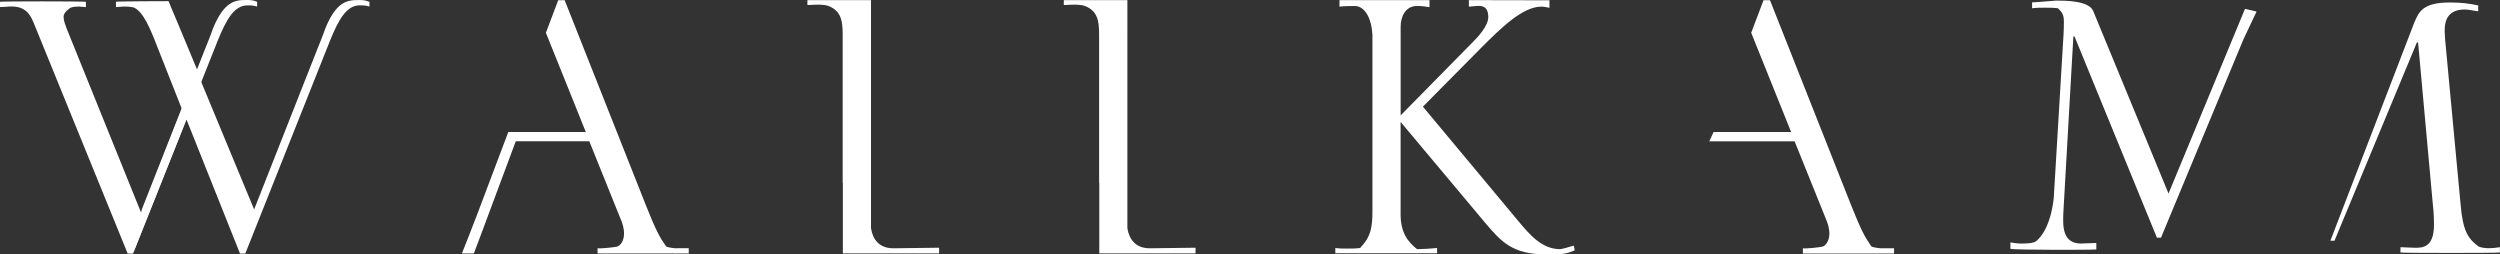 <?xml version="1.0" encoding="UTF-8"?><svg id="Ebene_1" xmlns="http://www.w3.org/2000/svg" viewBox="0 0 432.46 44.01"><rect x="0" y="0" width="432.46" height="44.01" fill="#333333" stroke="none"/><defs><style>.cls-1{fill:#fff;}</style></defs><path class="cls-1" d="M237.4,5.93c-.1-2.34-1.12-4.89-3.05-4.89-.92,0-1.73,0-2.64,.11V.02h15.57s0,1.22,0,1.22c-.61-.1-1.43-.21-2.14-.21-2.14,0-2.85,2.04-2.85,3.56v15.37l12.52-12.72c.81-.81,2.64-2.75,2.64-4.27,0-1.32-.51-2.04-1.83-1.94-.51,0-1.02,.11-1.53,.11V.02l13.94,.03V1.35c-.51-.1-.92-.2-1.43-.2-3.25,0-7.12,3.86-10.38,7.12l-10.08,10.18,16.31,19.56c2.04,2.44,4.17,5.09,7.43,5.09,.31,0,2.03-.51,2.34-.61,.1,.21,.1,.61,.2,.81-1.53,.61-1.83,.71-4.98,.71-5.9,0-7.84-2.34-10.38-5.29l-14.78-17.63v15.98c0,3.25,1.32,4.81,2.85,6.03,.92,0,2.54-.1,3.46-.2v.91h-17.6v-.91c.71,.1,1.32,.1,2.04,.1s1.52,0,2.24-.1c1.83-1.93,2.14-3.38,2.14-6.54V5.93Z"/><path class="cls-1" d="M390.35,2l-2.28,4.82-14.25,34.29h-.71l-14.25-34.8h-.2l-1.73,30.43c-.1,2.34-.2,5.29,2.95,5.39l2.75-.1v1.12c-1.12,.1-13.94,.1-14.86-.1v-1.12c.61,.1,1.22,.2,1.83,.2,2.34,0,2.54-.3,2.95-.71,2.34-2.34,2.75-7.12,2.75-7.73l1.52-25.44c.1-1.53,.2-2.95,.2-4.48,0-1.22-.3-1.63-1.02-2.34-.81-.1-1.53-.1-2.34-.1-.71,0-1.32,0-2.14,.1V.41c.61,0,3.97-.31,4.17-.31,1.53,0,5.7,0,6.41,1.83l13.02,31.55,13.23-31.95"/><path class="cls-1" d="M417.6,3.99c.82-1.93,1.43-3.56,6.21-3.56,2.03,0,3.46,.2,4.88,.51V1.95c-.92-.1-1.63-.31-2.34-.31-3.46,0-3.46,2.75-3.46,3.77,0,.61,.1,1.83,.2,2.75l2.54,27.07c.4,4.68,1.22,6,3.15,7.43,1.12,.41,2.34,.3,3.66,.1v.92c-.61,.1-16.08,.1-17.2,0v-.92l2.54,.1c1.22,0,3.26,0,3.26-3.97,0-.61,0-1.83-.21-3.66l-2.54-27.88h-.21l-14.25,34.29h-.71"/><path class="cls-1" d="M117.11,42.96c-.51,0-1.82-.18-1.92-.38-1.12-1.63-1.73-2.75-3.36-6.82L97.68,.04h-1.12l-2.13,5.63,5.46,13.57,1.44,3.59h0s-13.4,0-13.4,0l-5.53,14.64c-.4,1.12-2.5,6.37-2.5,6.37h2.07s2.26-5.96,2.77-7.39l4.48-12.01h12.72l5.5,13.64c.2,.51,.51,1.32,.51,2.34,0,1.32-.71,2.14-1.22,2.24-.41,.1-2.75,.38-3.36,.28v.91h15.77v-.91h-2.04Z"/><path class="cls-1" d="M325.61,42.96c-.51,0-1.83-.18-1.93-.38-1.12-1.63-1.73-2.75-3.36-6.82L306.18,.04h-1.12l-2.13,5.63,5.46,13.57,1.44,3.59h0s-13.4,0-13.4,0l-.76,1.62h14.77l5.5,13.64c.2,.51,.51,1.32,.51,2.34,0,1.32-.71,2.14-1.22,2.24-.41,.1-2.75,.38-3.36,.28v.91h15.77v-.91h-2.04Z"/><path class="cls-1" d="M143.43,1.08c2.48,1.04,2.34,3.26,2.34,6V31.65h.03v12.18c2.26-.01,16.65,0,16.65,0v-.98c-.61,0-7.3,.1-7.91,.1-2.48,0-3.58-1.58-3.87-3.47V5.15s0-.06,0-.1V.02h-11V.87c.61,0,2.69-.24,3.76,.2"/><path class="cls-1" d="M187.79,1.08c2.48,1.04,2.34,3.26,2.34,6V31.65h.03v12.18c2.26-.01,16.65,0,16.65,0v-.98c-.61,0-7.3,.1-7.91,.1-2.48,0-3.58-1.58-3.88-3.47V5.15s0-.06,0-.1V.02h-11V.87c.61,0,2.69-.24,3.76,.2"/><path class="cls-1" d="M34.8,14.15l9.16,22.08,10.99-27.88c1.02-2.44,1.22-3.22,1.52-3.9,1.76-4,3.46-4.44,5.4-4.44,1.02,0,1.22,0,2.04,.31v.81c-.82-.21-.92-.2-1.63-.21-2.29-.03-3.66,2.34-5.19,6.11l-14.66,36.84h-.91l-9.26-23.2-9.26,23.2h-.91L6,4.38c-.61-1.53-1.32-3.26-3.97-3.26-.71,0-1.32,.1-2.03,.1V.31c.3-.1,14.25-.1,14.86,0v.92c-.41,0-.81-.1-1.22-.1-.2,0-.92,0-1.42,.2-.2,.1-1.22,.81-1.22,1.52,0,.81,.31,1.42,.51,2.04l12.92,31.95,7.02-18.01-4.78-12.11c-.51-1.22-1.83-4.68-3.46-5.39-.2-.1-.91-.2-1.83-.2-.41,0-.92,.1-1.32,.1V.31c.41-.1,9.1-.11,9.1-.11,0,0,1.38,3.37,1.79,4.28l3.26,7.84"/><path class="cls-1" d="M24.53,36.23l10.99-27.88c1.02-2.44,1.22-3.23,1.52-3.9C38.81,.45,40.51,0,42.44,0,43.46,0,43.66,0,44.48,.31v.82c-.81-.2-.92-.2-1.63-.2-2.29-.03-3.66,2.34-5.19,6.11l-14.65,36.83"/></svg>